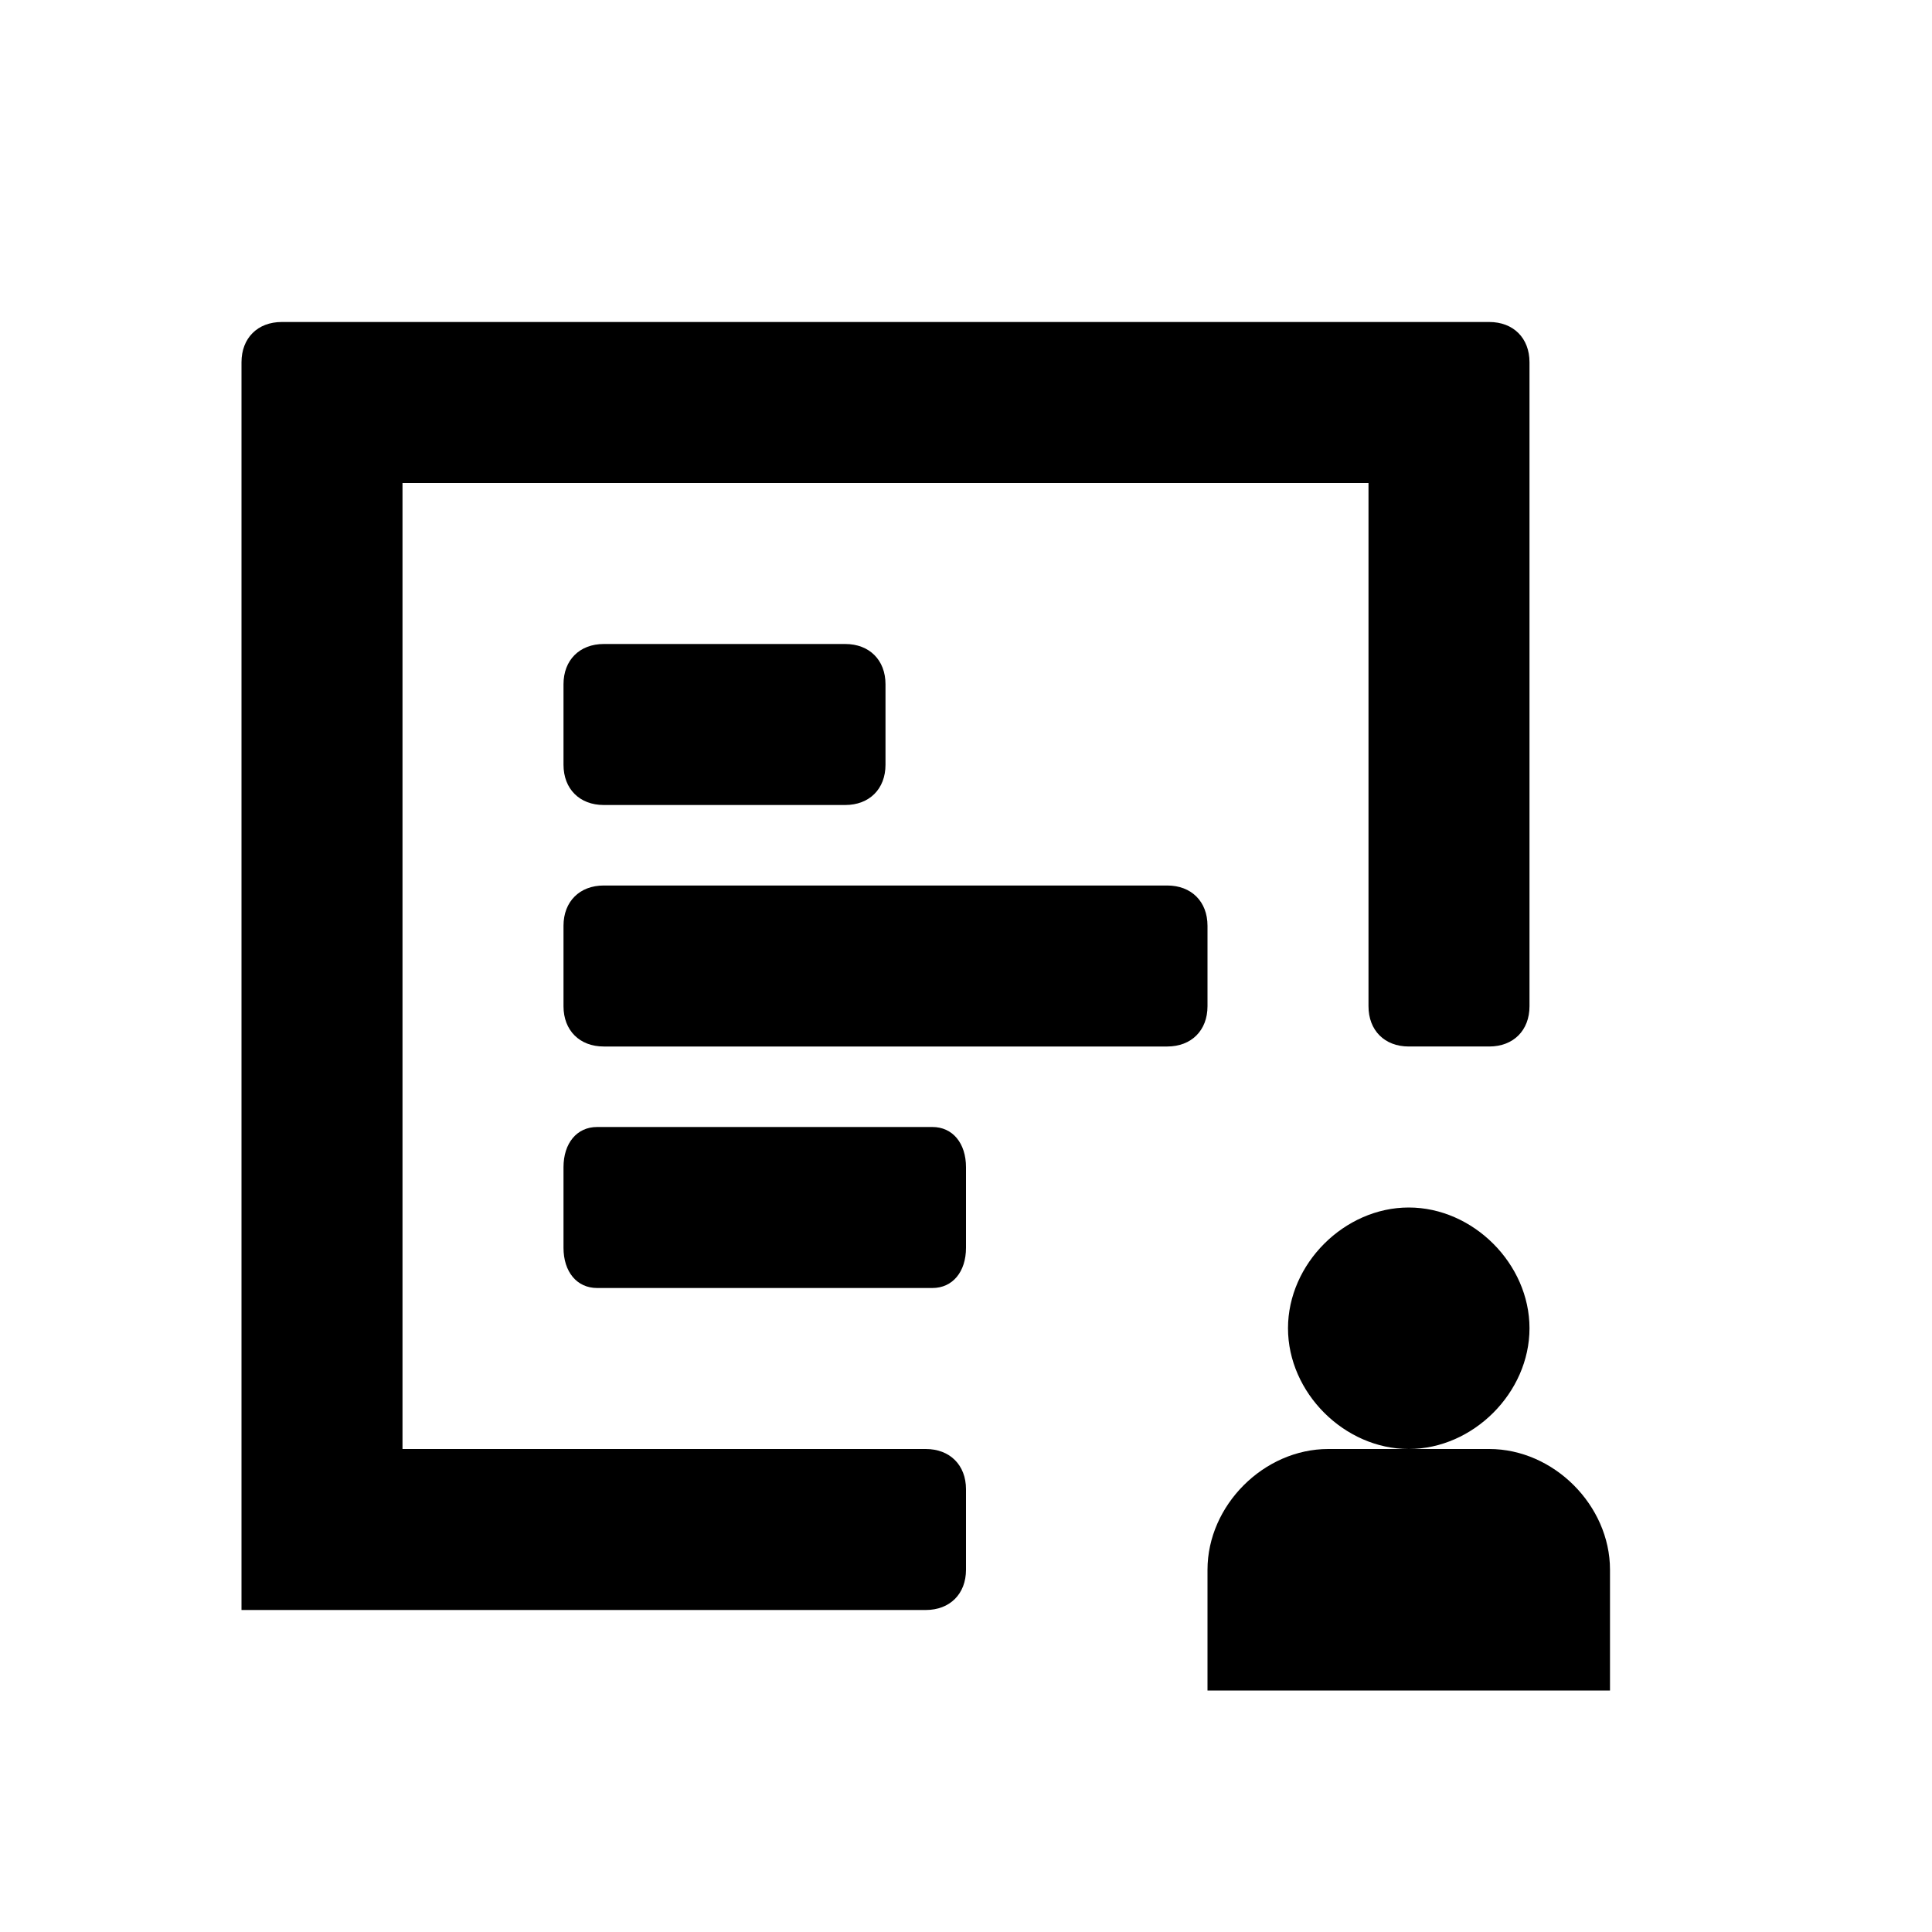 <svg xmlns="http://www.w3.org/2000/svg" width="24" height="24" class="wd-icon-box-text-user-solid wd-icon" focusable="false" role="presentation" viewBox="0 0 24 24"><g fill-rule="nonzero" class="wd-icon-container"><path d="M18.5 18c.8 0 1.5.7 1.5 1.5V21h-5v-1.5c0-.8.7-1.5 1.5-1.5h2zm-1-3c.8 0 1.5.7 1.5 1.5s-.7 1.5-1.5 1.5-1.5-.7-1.5-1.5.7-1.5 1.5-1.5zM7 14.5c0-.3.167-.5.417-.5h4.166c.25 0 .417.2.417.5v1c0 .3-.167.5-.417.5H7.417c-.25 0-.417-.2-.417-.5v-1zm0-3c0-.3.2-.5.5-.5h7c.3 0 .5.2.5.5v1c0 .3-.2.5-.5.5h-7c-.3 0-.5-.2-.5-.5v-1zm0-3c0-.3.2-.5.5-.5h3c.3 0 .5.2.5.5v1c0 .3-.2.5-.5.5h-3c-.3 0-.5-.2-.5-.5v-1z" class="wd-icon-accent"/><path d="M18.5 4c.3 0 .5.2.5.5v8c0 .3-.2.5-.5.5h-1c-.3 0-.5-.2-.5-.5V6H5v12h6.5c.3 0 .5.2.5.5v1c0 .3-.2.5-.5.5H3V4.5c0-.3.2-.5.5-.5h15z" class="wd-icon-fill"/></g></svg>